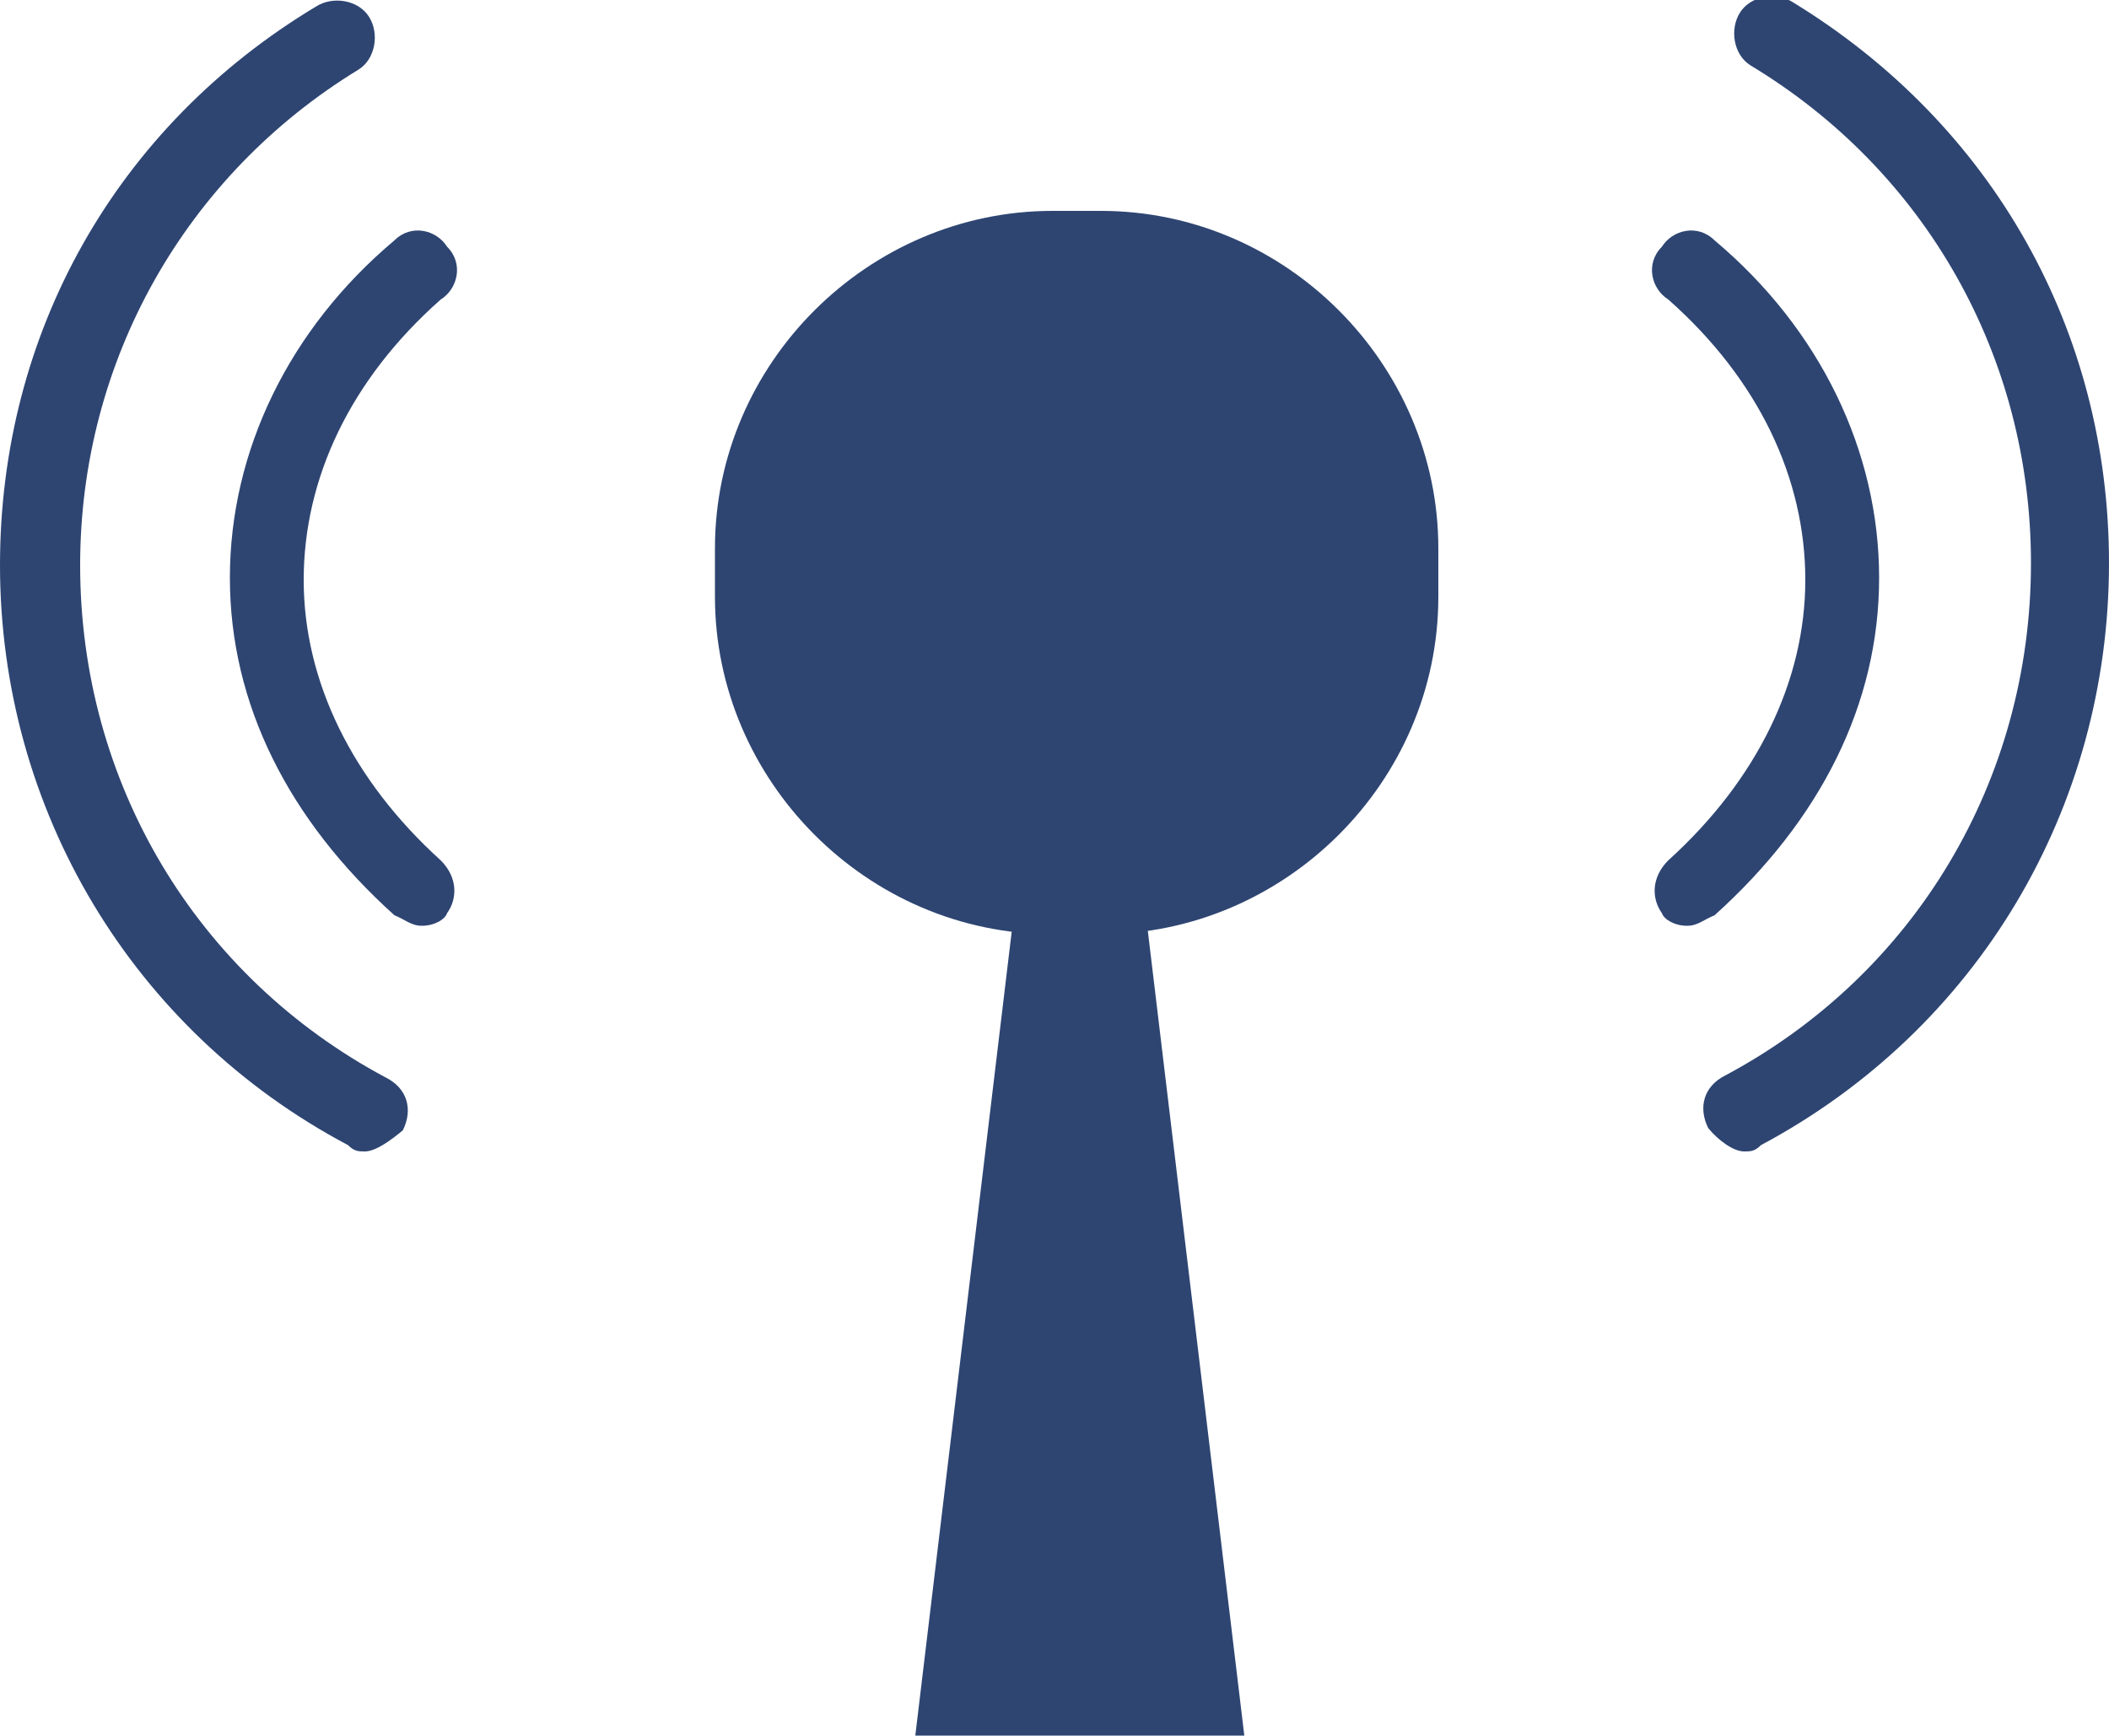 <?xml version="1.0" encoding="utf-8"?>
<!-- Generator: Adobe Illustrator 26.5.3, SVG Export Plug-In . SVG Version: 6.00 Build 0)  -->
<svg version="1.1" id="圖層_1" xmlns="http://www.w3.org/2000/svg" xmlns:xlink="http://www.w3.org/1999/xlink" x="0px" y="0px"
	 viewBox="0 0 100 82.3" style="enable-background:new 0 0 100 82.3;" xml:space="preserve">
<style type="text/css">
	.st0{fill:#2E4572;}
</style>
<g>
	<g>
		<path class="st0" d="M17.3,54.6c-0.3,0-0.5,0-0.8-0.3C6.3,48.9,0,38.4,0,26.8C0,15.8,5.5,6,15,0.3c0.8-0.5,2-0.3,2.5,0.5
			c0.5,0.8,0.3,2-0.5,2.5C8.8,8.3,3.8,17.1,3.8,26.8c0,10.3,5.5,19.5,14.5,24.3c1,0.5,1.3,1.5,0.8,2.5
			C18.5,54.1,17.8,54.6,17.3,54.6z"/>
		<path class="st0" d="M20,43.9c-0.5,0-0.8-0.3-1.3-0.5c-5-4.5-7.8-10-7.8-16s2.8-11.8,7.8-16c0.8-0.8,2-0.5,2.5,0.3
			c0.8,0.8,0.5,2-0.3,2.5c-4.3,3.8-6.5,8.5-6.5,13.3s2.3,9.5,6.5,13.3c0.8,0.8,0.8,1.8,0.3,2.5C21.1,43.6,20.6,43.9,20,43.9z"/>
	</g>
	<g>
		<path class="st0" d="M82.7,54.6c0.3,0,0.5,0,0.8-0.3c10.3-5.5,16.5-16,16.5-27.6c0-11-5.5-20.8-15-26.6c-0.8-0.5-2-0.3-2.5,0.5
			c-0.5,0.8-0.3,2,0.5,2.5c8.3,5,13.3,13.8,13.3,23.6c0,10.3-5.5,19.5-14.5,24.3c-1,0.5-1.3,1.5-0.8,2.5
			C81.5,54.1,82.2,54.6,82.7,54.6z"/>
		<path class="st0" d="M80,43.9c0.5,0,0.8-0.3,1.3-0.5c5-4.5,7.8-10,7.8-16s-2.8-11.8-7.8-16c-0.8-0.8-2-0.5-2.5,0.3
			c-0.8,0.8-0.5,2,0.3,2.5c4.3,3.8,6.5,8.5,6.5,13.3s-2.3,9.5-6.5,13.3c-0.8,0.8-0.8,1.8-0.3,2.5C78.9,43.6,79.4,43.9,80,43.9z"/>
	</g>
	<path class="st0" d="M43.4,82.3l5-41.7c0-4.3-1.5-7.8,2.8-7.8l0,0c4.3,0,2.8,3.5,2.8,7.8l5,41.7"/>
	<path class="st0" d="M68.2,28.3c0,8.8-7.3,16-16,16h-2.3c-8.8,0-16-7.3-16-16v-2.3c0-8.8,7.3-16,16-16h2.3c8.8,0,16,7.3,16,16V28.3
		z"/>
</g>
</svg>
